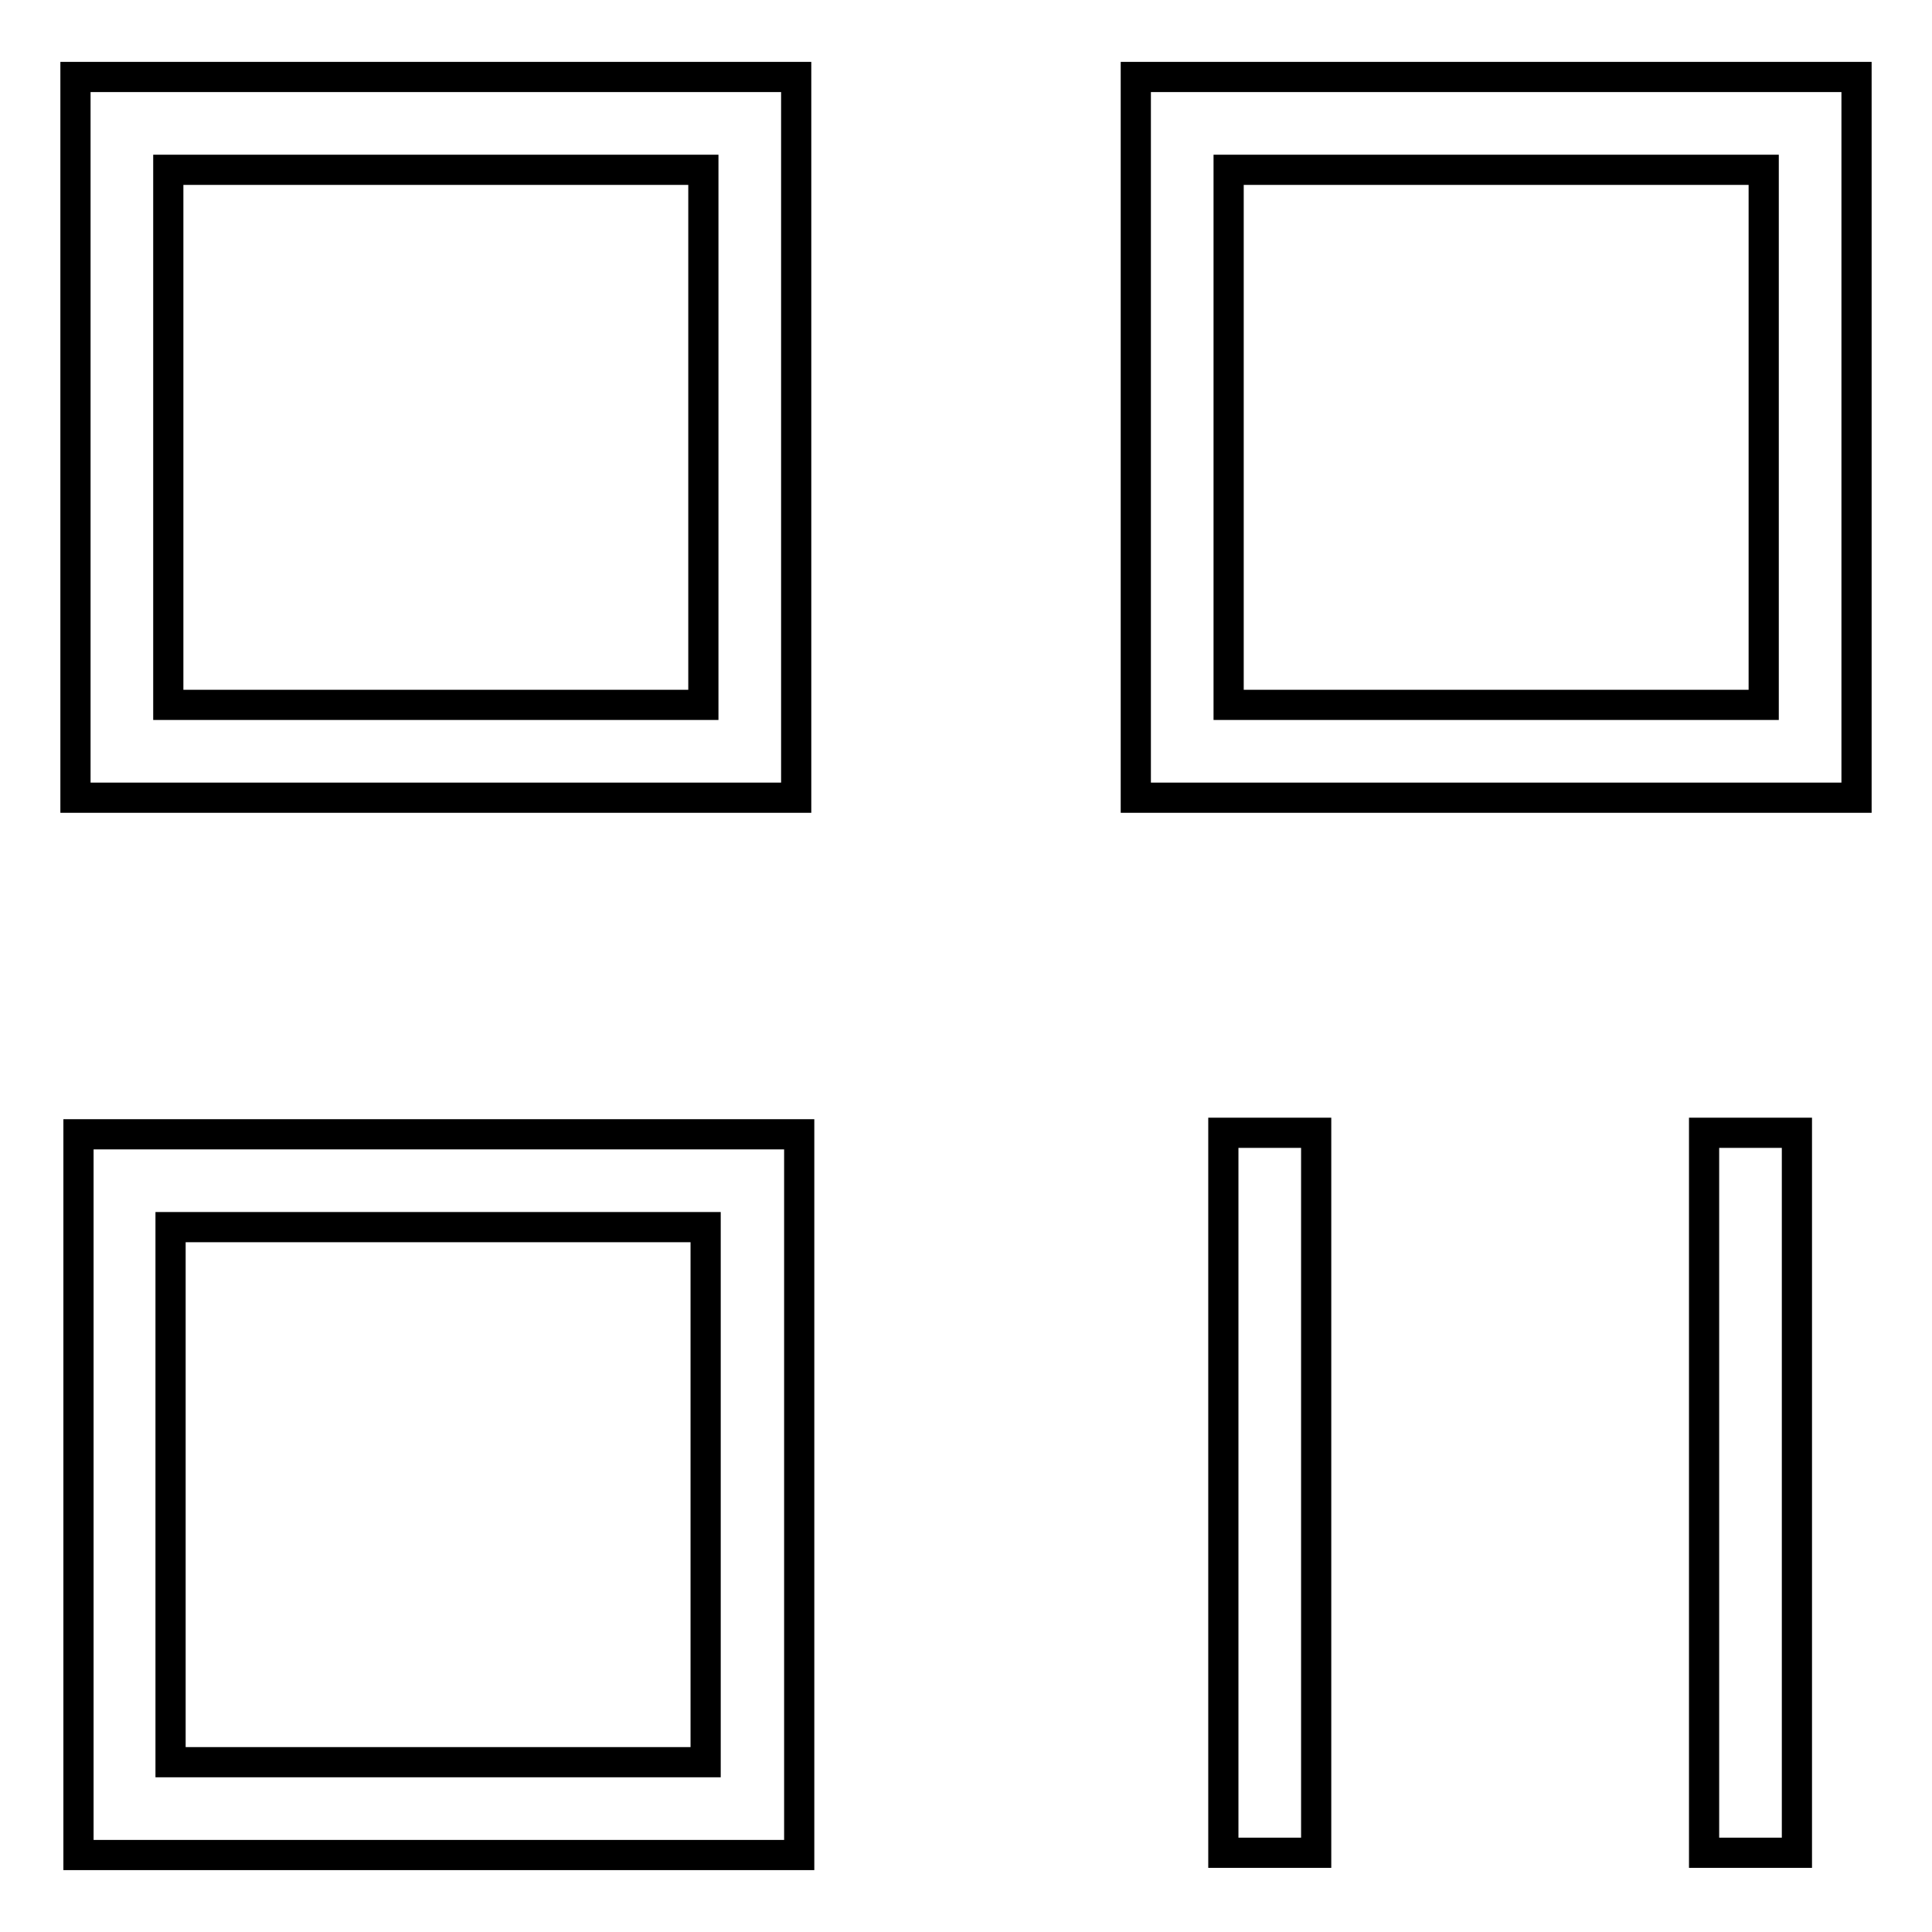 <?xml version="1.0" encoding="utf-8"?>
<!-- Svg Vector Icons : http://www.onlinewebfonts.com/icon -->
<!DOCTYPE svg PUBLIC "-//W3C//DTD SVG 1.1//EN" "http://www.w3.org/Graphics/SVG/1.1/DTD/svg11.dtd">
<svg version="1.1" xmlns="http://www.w3.org/2000/svg" xmlns:xlink="http://www.w3.org/1999/xlink" x="0px" y="0px" viewBox="0 0 256 256" enable-background="new 0 0 256 256" xml:space="preserve">
<g><g><path stroke-width="4" fill-opacity="0" stroke="#000000"  d="M246,105.7h-95.5V10.2H246V105.7z M162.8,93.4h70.9V22.5h-70.9V93.4z"/><path stroke-width="4" fill-opacity="0" stroke="#000000"  d="M105.5,105.7H10V10.2h95.5L105.5,105.7L105.5,105.7z M22.3,93.4h70.9V22.5H22.3V93.4z"/><path stroke-width="4" fill-opacity="0" stroke="#000000"  d="M105.9,245.8H10.4v-95.5h95.5L105.9,245.8L105.9,245.8z M22.6,233.5h70.9v-70.9H22.6V233.5z"/><path stroke-width="4" fill-opacity="0" stroke="#000000"  d="M162.1,150.1h12.3v95.4h-12.3V150.1L162.1,150.1z"/><path stroke-width="4" fill-opacity="0" stroke="#000000"  d="M225.8,150.1h12.3v95.4h-12.3V150.1L225.8,150.1z"/></g></g>
</svg>